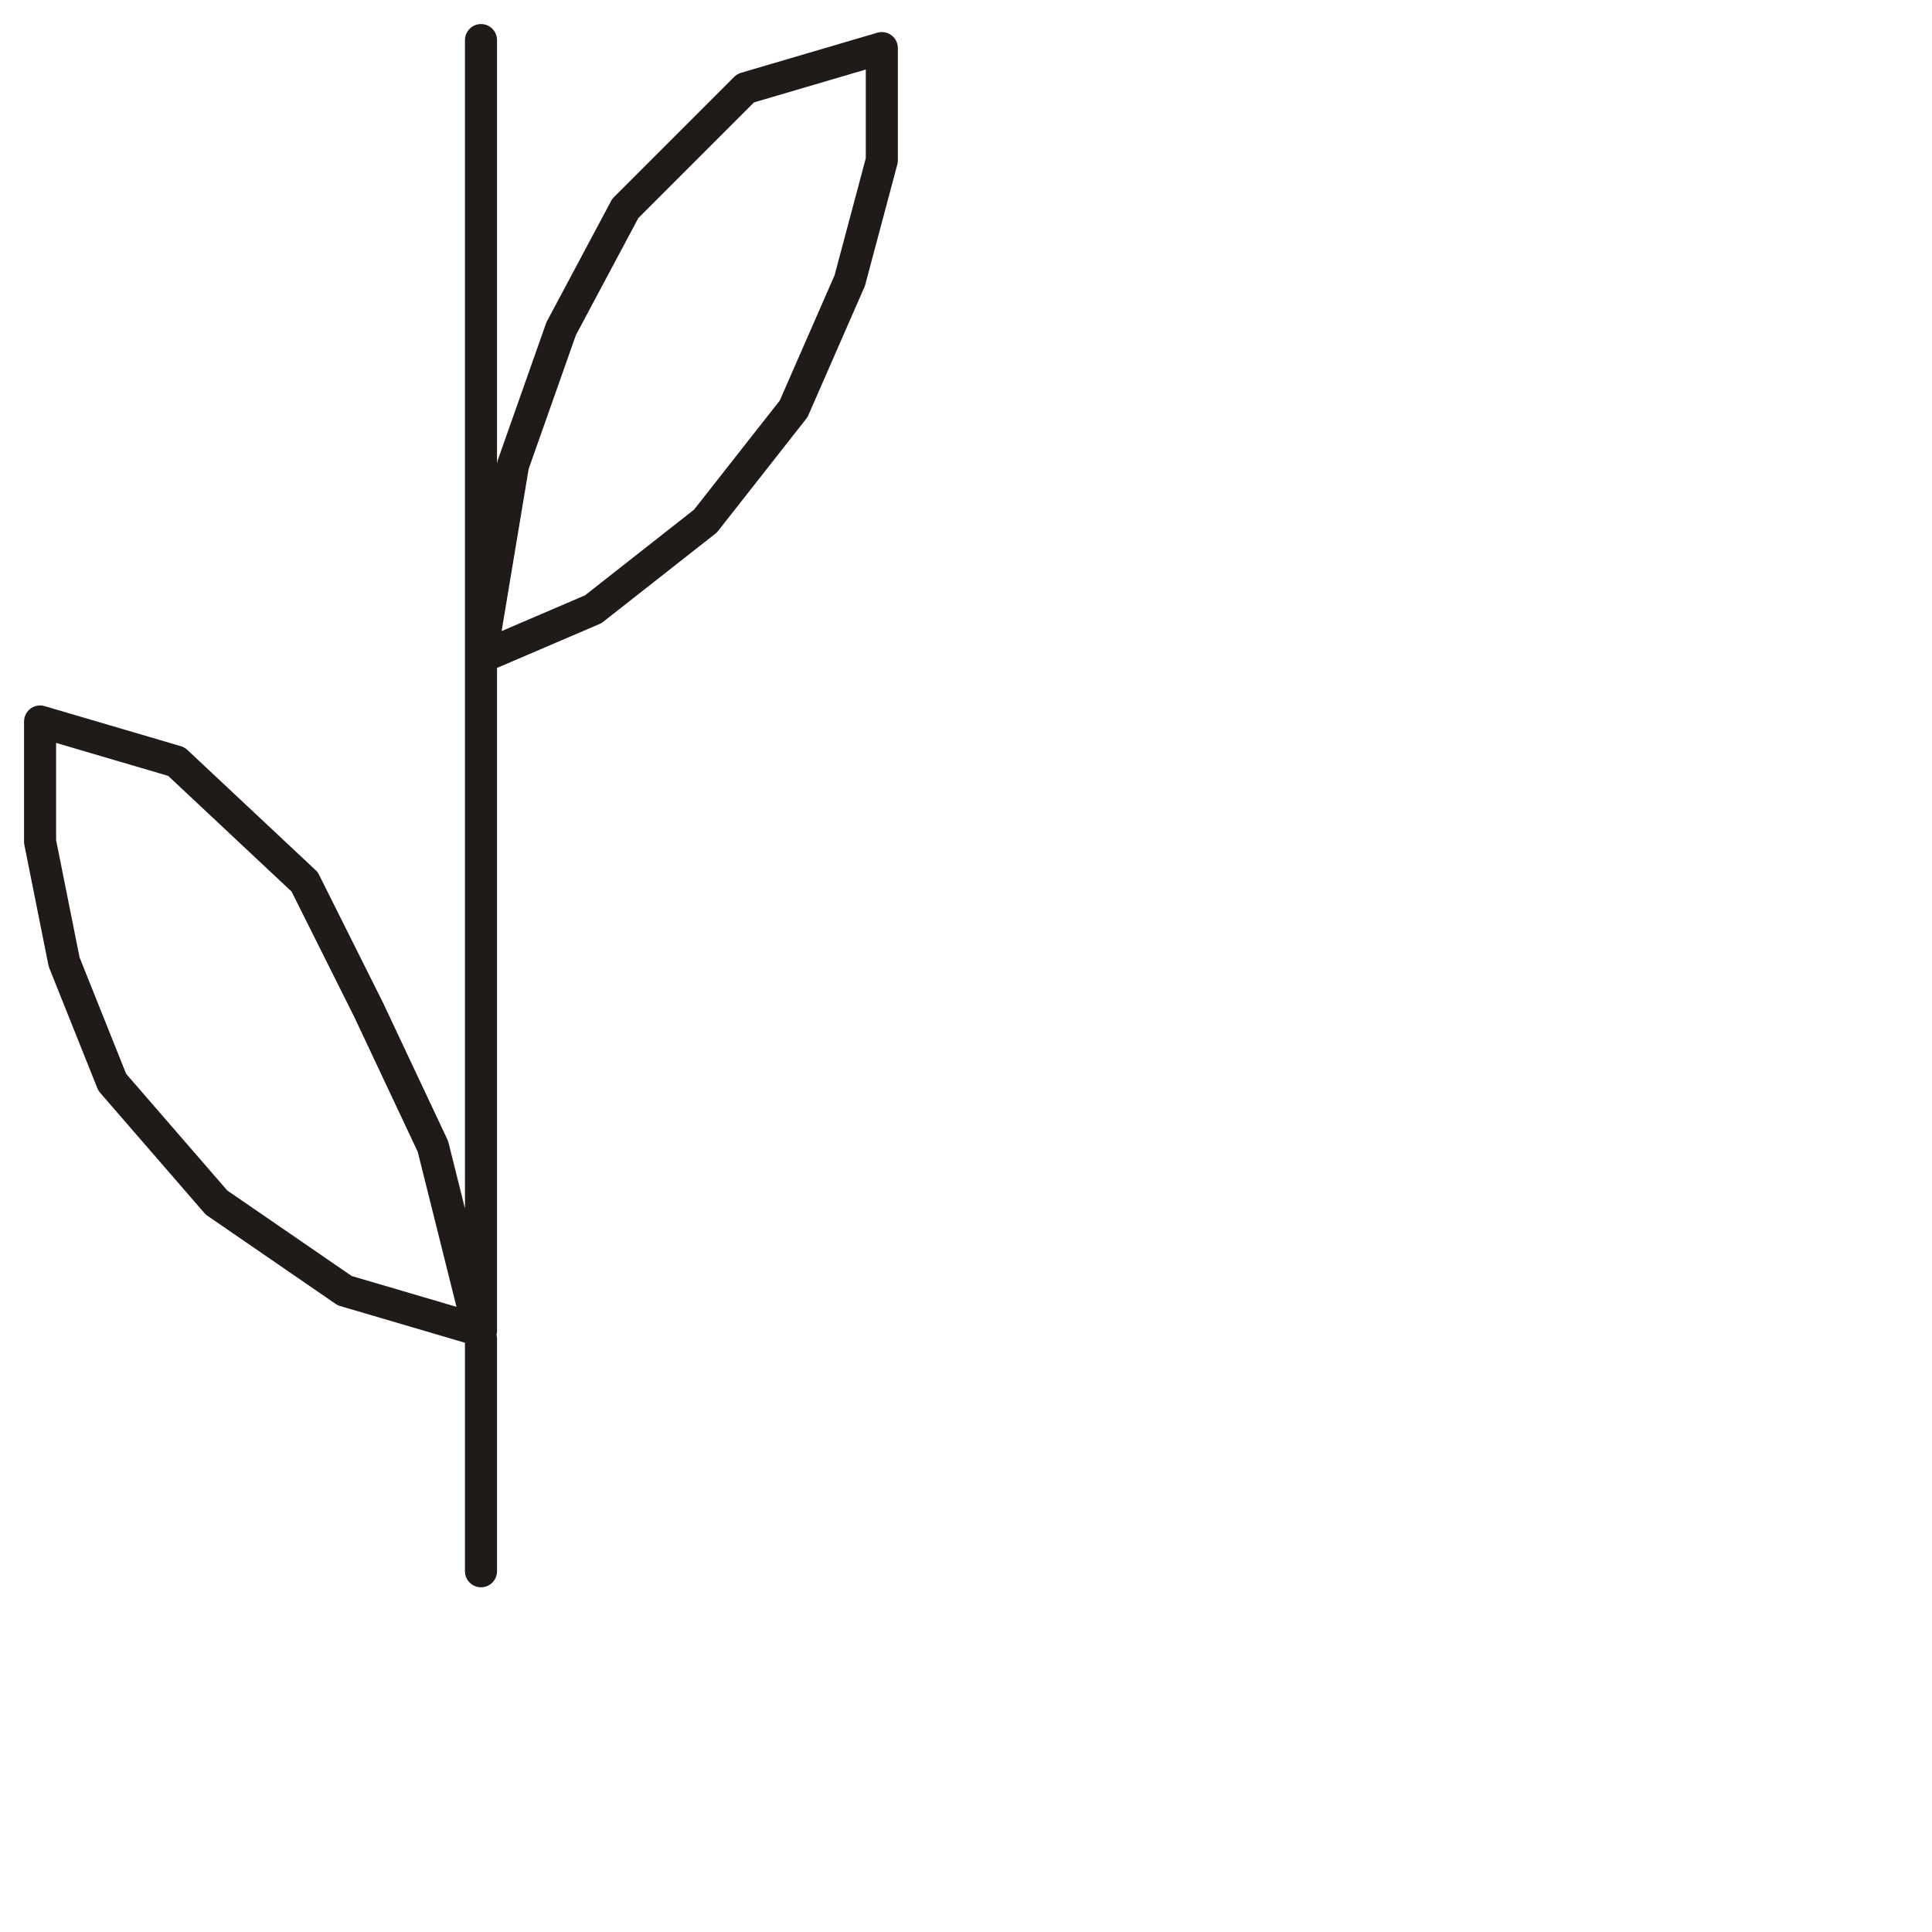 <?xml version="1.0" encoding="utf-8"?>
<!-- Generator: Adobe Illustrator 24.1.2, SVG Export Plug-In . SVG Version: 6.00 Build 0)  -->
<svg version="1.1" id="Ebene_1" xmlns="http://www.w3.org/2000/svg" xmlns:xlink="http://www.w3.org/1999/xlink" x="0px" y="0px"
	 viewBox="0 0 24.1 24.1" style="enable-background:new 0 0 24.1 24.1;" xml:space="preserve">
<style type="text/css">
	.st0{fill:none;stroke:#201B18;stroke-width:0.4;stroke-linecap:round;stroke-linejoin:round;stroke-miterlimit:22.926;}
</style>
<path class="st0" d="M6,0.5L6,0.5v1.4v1.5v1.5v1.6v1.7l1.4-0.6l1.4-1.1l1.1-1.4l0.7-1.6L11,2V0.6L9.3,1.1L7.8,2.6L7,4.1L6.4,5.8
	L6,8.2v1.5v1.9v1.7v1.6v1.7l-1.7-0.5L2.7,15l-1.3-1.5L0.8,12l-0.3-1.5V9l1.7,0.5l1.6,1.5l0.8,1.6l0.8,1.7L6,16.7v1.4v1.5l0,0"/>
</svg>
